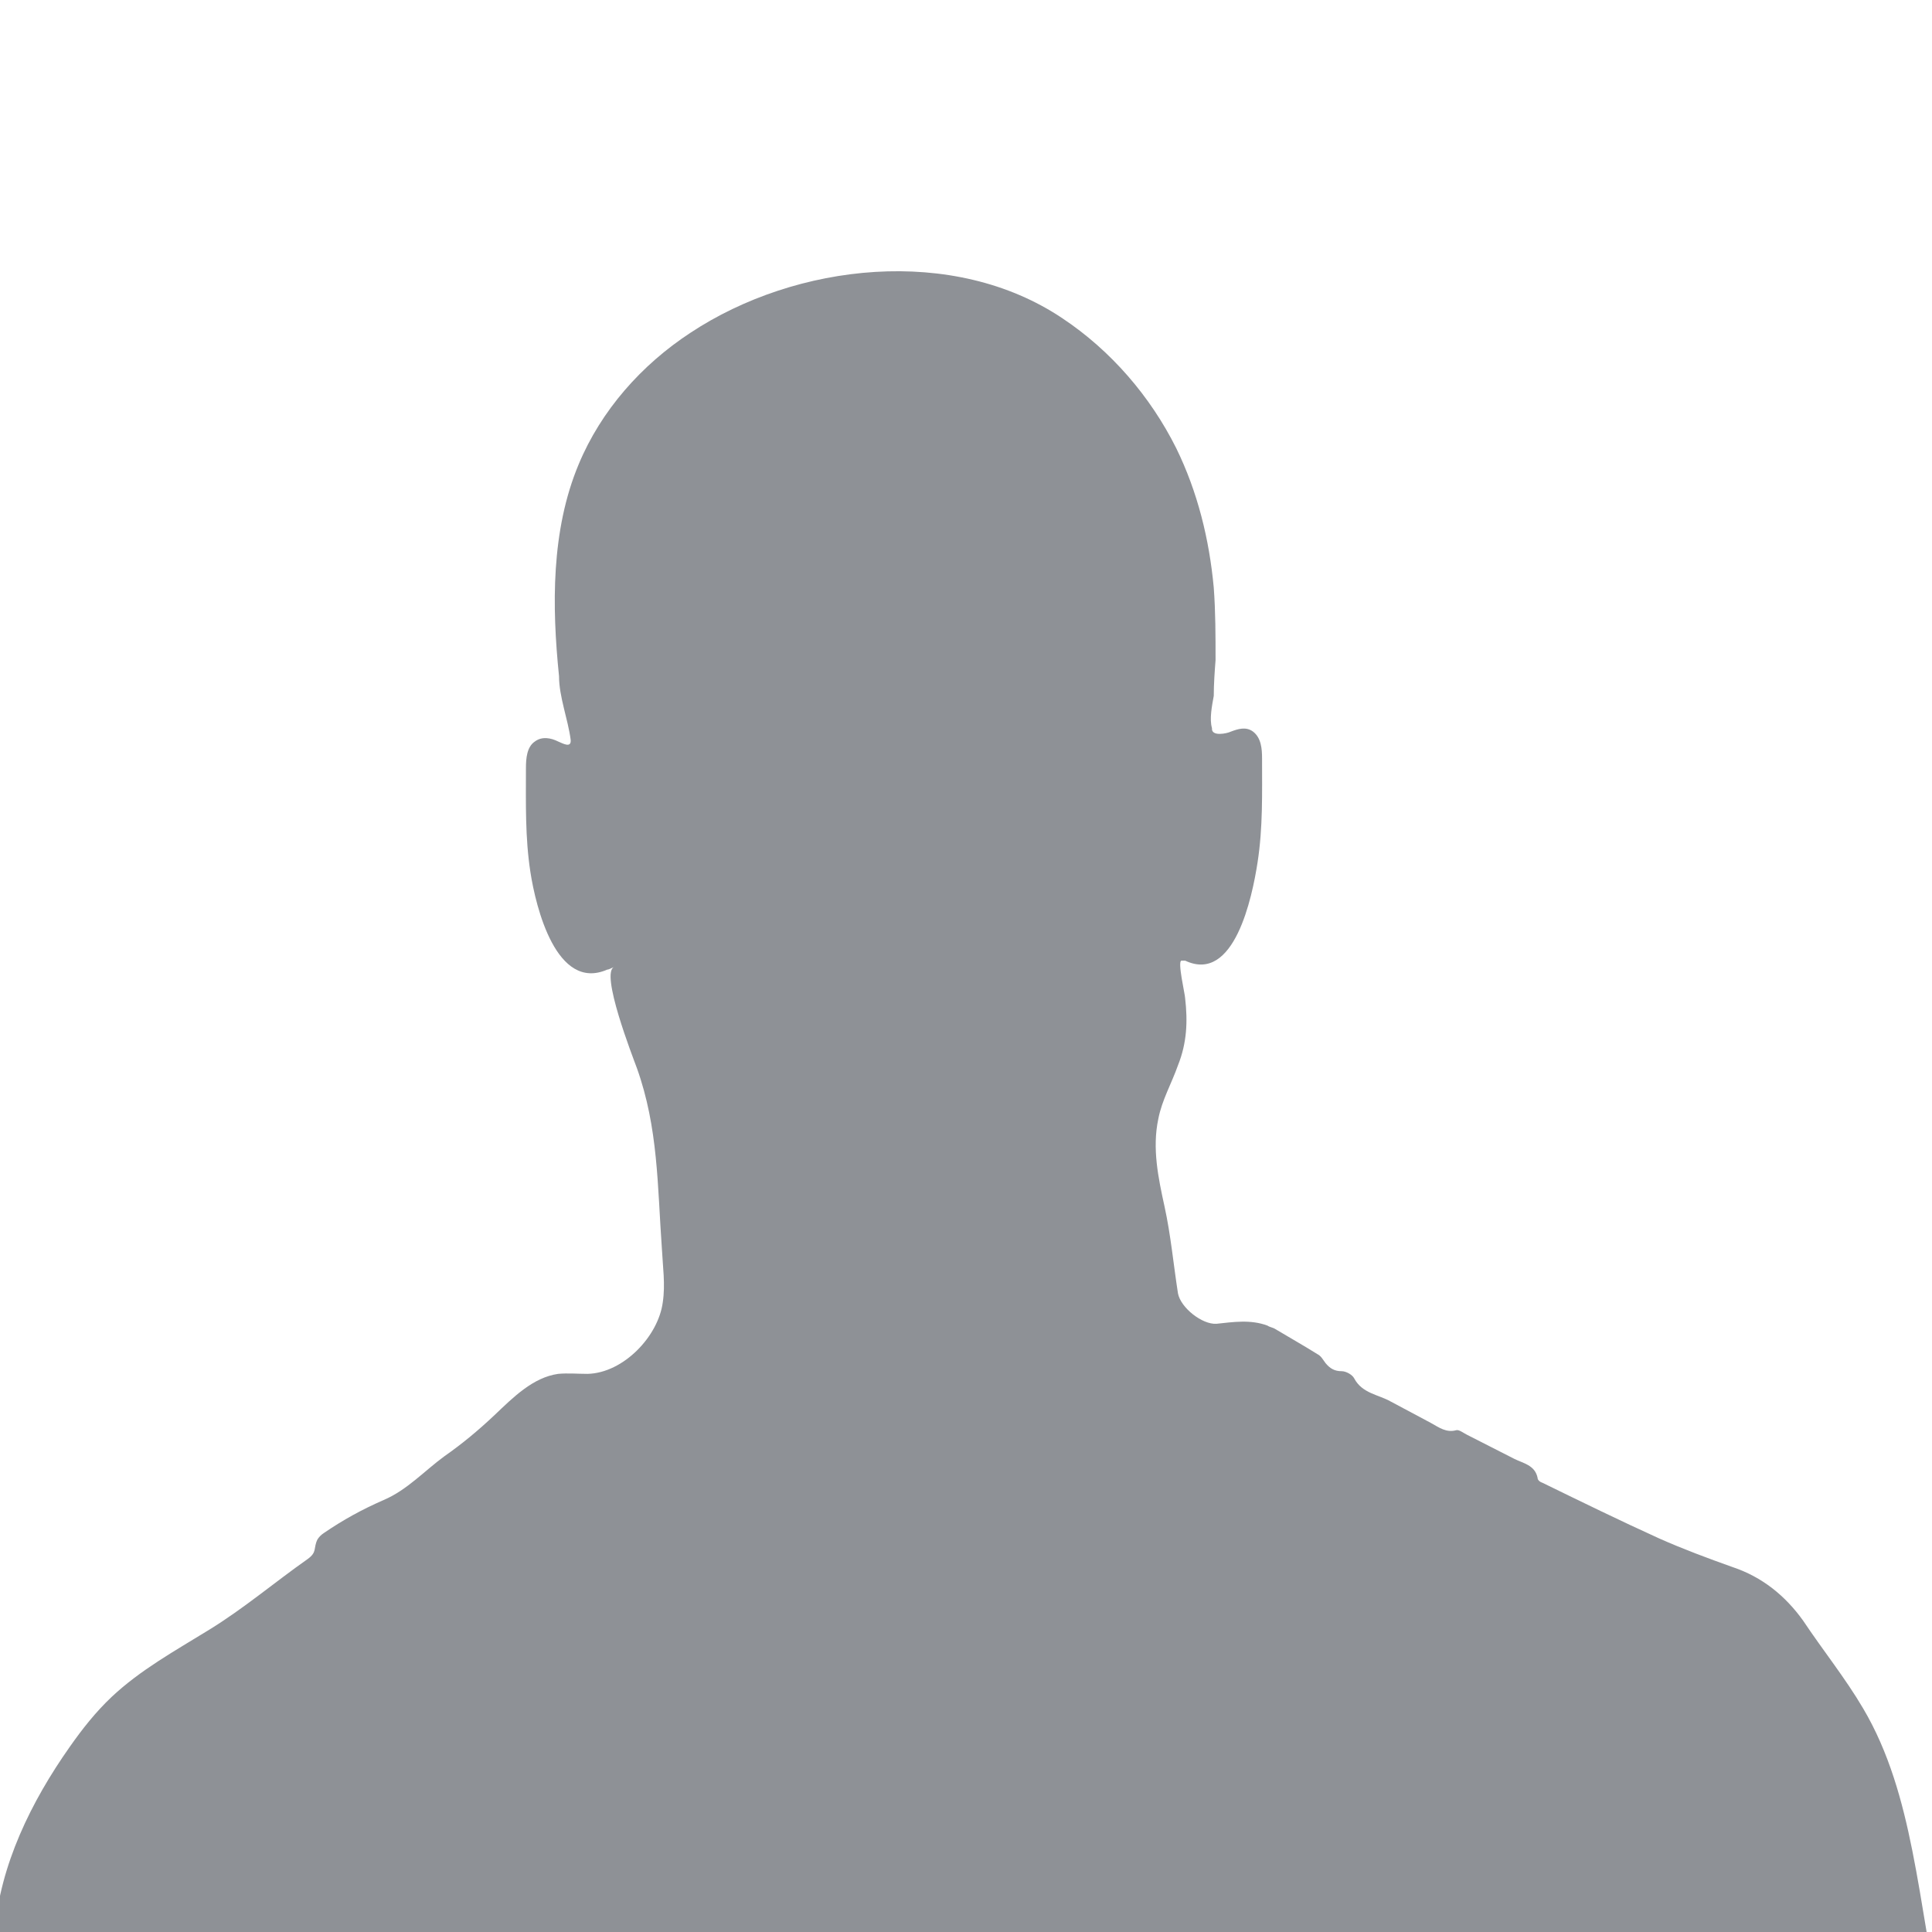 <?xml version="1.0" encoding="UTF-8"?>
<svg id="Layer_1" xmlns="http://www.w3.org/2000/svg" version="1.1" viewBox="0 0 216 216">
  <!-- Generator: Adobe Illustrator 29.5.1, SVG Export Plug-In . SVG Version: 2.1.0 Build 141)  -->
  <defs>
    <style>
      .st0 {
        fill: #8e9196;
      }
    </style>
  </defs>
  <path class="st0" d="M132.5,107.4c5.5,2.6,7.5-7.1,8.1-11,.6-3.9.5-7.7.5-11.6,0-1.1-.1-2.3-1-3-.8-.6-1.7-.3-2.5,0-.4.2-2.2.6-2.1-.4-.3-1,0-2.5.2-3.6,0-1.3.1-2.7.2-4,0-2.7,0-5.4-.2-8.1-.5-5.4-1.8-10.7-4.2-15.6-2.9-5.8-7.3-10.9-12.7-14.5-12.2-8.2-29.8-6.2-41.6,1.6-5.5,3.6-10,8.7-12.5,14.7-3.1,7.4-3,15.9-2.2,23.7,0,2.3,1,4.8,1.3,7.1.1,1-.9.4-1.4.2-.8-.4-1.8-.6-2.6,0-.9.6-1,1.9-1,3,0,3.9-.1,7.7.5,11.6.6,3.9,2.9,13.4,8.6,10.9.2,0,.5-.2.8-.3-1.7.5,2.1,10.2,2.5,11.3,2.4,6.7,2.3,13.2,2.8,20.2.1,2,.4,4,.1,6-.5,3.8-4.4,7.9-8.4,8-1.1,0-2.2-.1-3.3,0-2.8.4-5,2.6-7.1,4.6-1.8,1.7-3.6,3.2-5.6,4.6-2.2,1.6-4.2,3.8-6.8,4.9-2.5,1.1-4.5,2.2-6.7,3.7-.3.2-.5.4-.7.7-.5,1,0,1.4-1.1,2.2-3.7,2.6-7.1,5.5-11,7.9-3.9,2.4-7.7,4.5-10.9,7.5-1.8,1.7-3.3,3.6-4.7,5.6-4.3,6.1-7.8,13.2-8.4,20.7h216c-.5-3-1-6.1-1.6-9.1-1.1-5.5-2.6-11-5.5-15.9-2-3.4-4.5-6.5-6.7-9.8-2-2.8-4.6-4.9-7.9-6-2.8-1-5.5-2-8.2-3.2-4.4-2-8.7-4.1-13-6.2-.3-.1-.6-.3-.6-.6-.3-1.4-1.6-1.6-2.6-2.1-1.8-.9-3.5-1.8-5.3-2.7-.4-.2-.9-.6-1.2-.5-1.1.3-1.9-.3-2.8-.8-1.5-.8-3-1.6-4.5-2.4-1.4-.8-3.2-.9-4.1-2.6-.2-.4-.9-.8-1.4-.8-.8,0-1.3-.3-1.8-.9-.3-.4-.5-.8-.9-1-1.6-1-3.2-1.9-4.7-2.8-.3-.2-.6-.2-.9-.4-1.9-.7-3.8-.4-5.7-.2-1.6.1-4-1.8-4.3-3.4-.5-3.2-.8-6.5-1.5-9.7s-1.4-6.5-.7-9.8c.4-2.1,1.5-4,2.2-6,1-2.5,1.1-4.9.8-7.5,0-.4-.9-4.2-.4-4.2h0s0,0,0,0Z"/>
</svg>